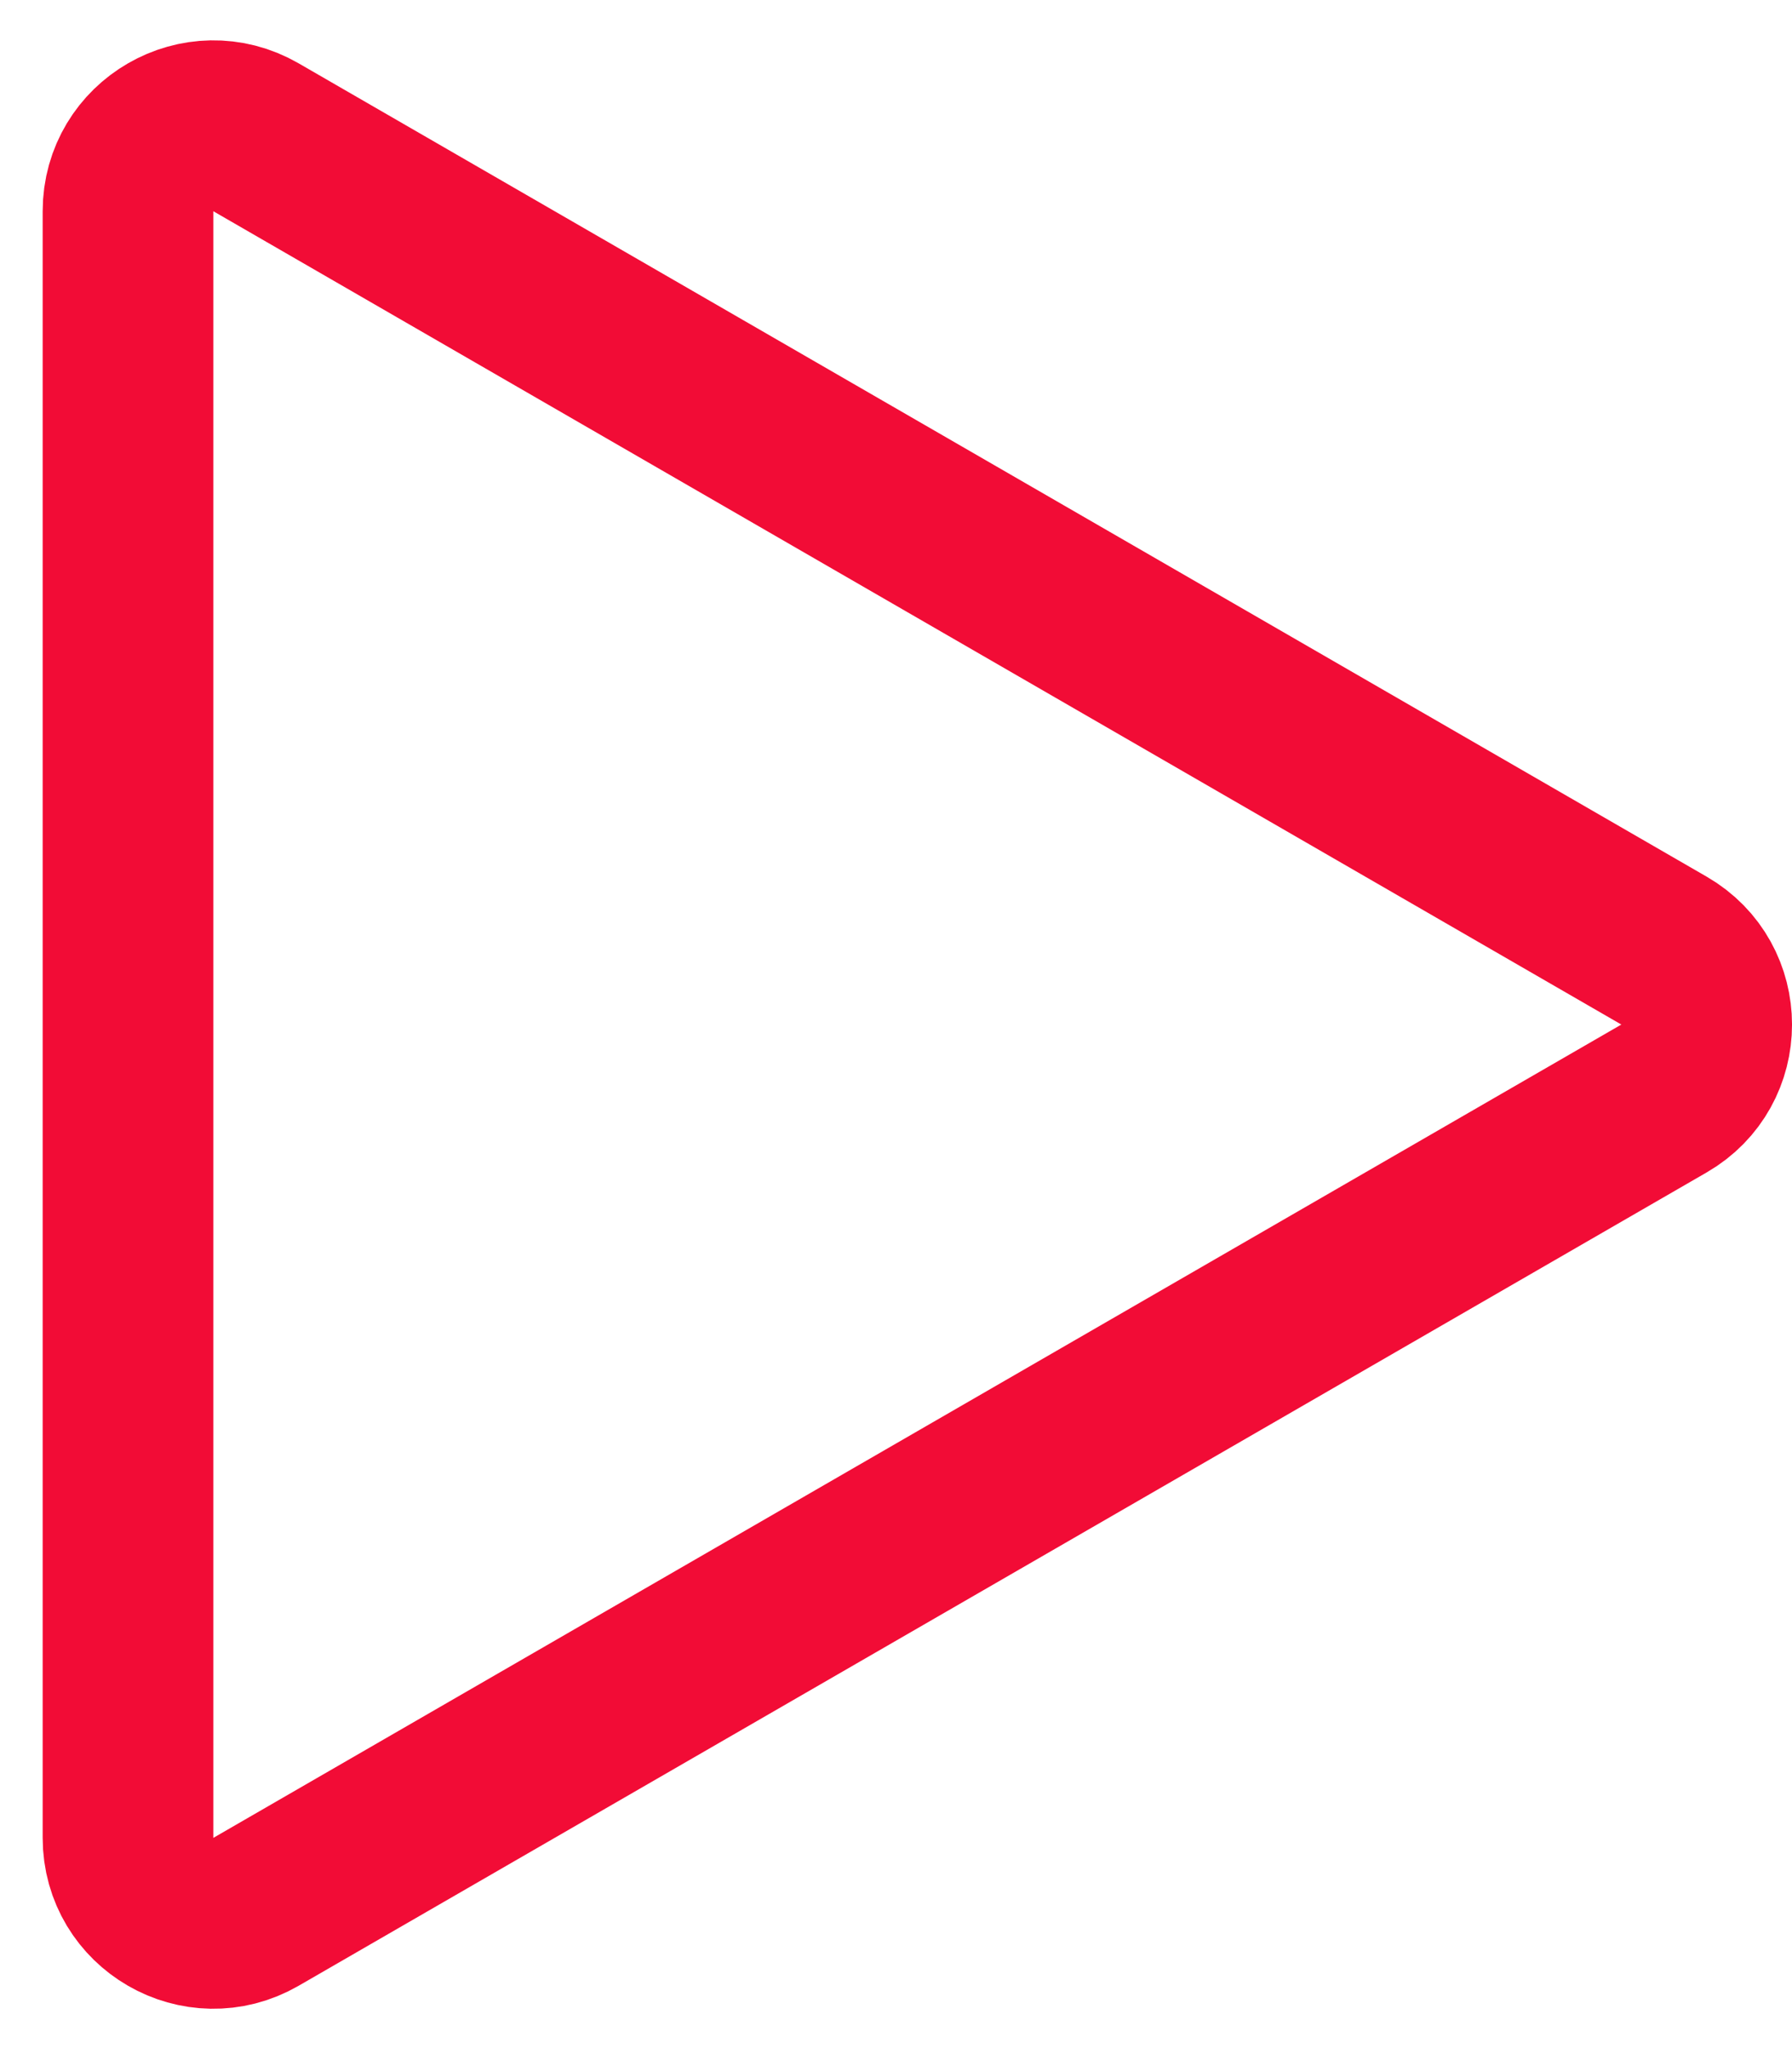 <svg width="21" height="24" viewBox="0 0 21 24" fill="none" xmlns="http://www.w3.org/2000/svg"><path d="M19.5 11.134C20.167 11.519 20.167 12.481 19.5 12.866L3 22.392C2.333 22.777 1.5 22.296 1.5 21.526L1.5 2.474C1.5 1.704 2.333 1.223 3 1.608L19.5 11.134Z" stroke="#F20C36" stroke-width="2"/></svg>